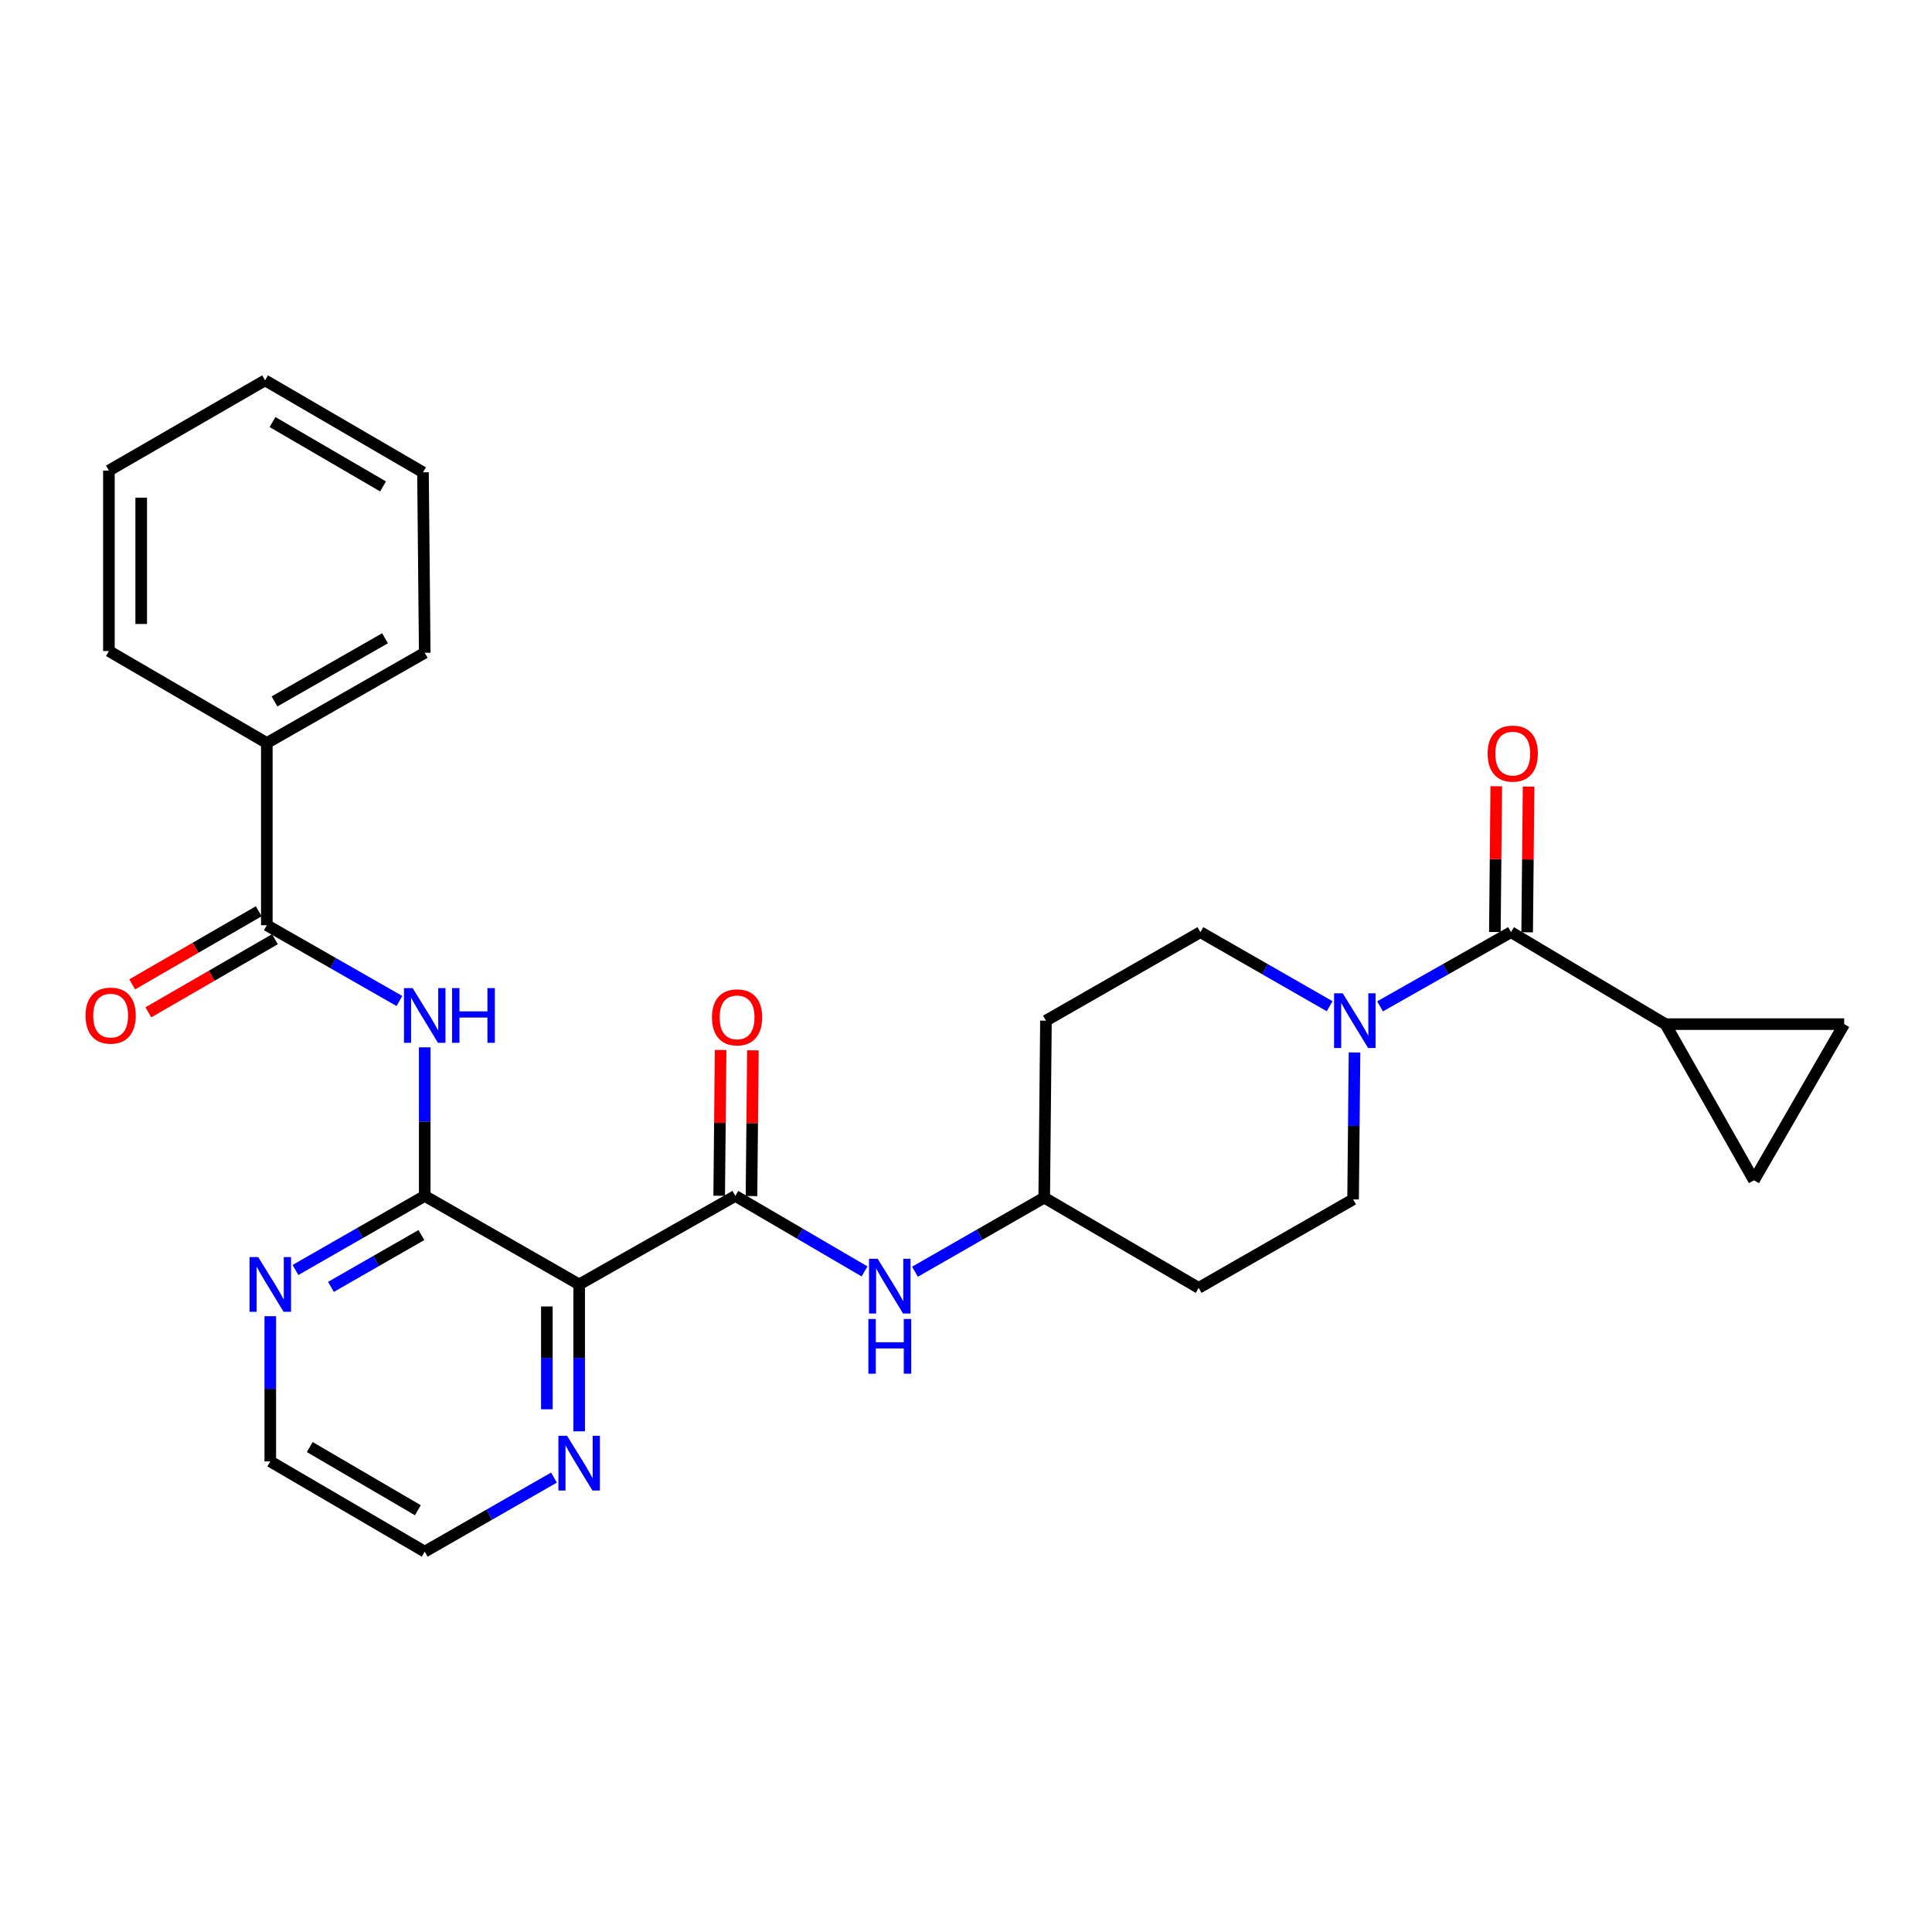<?xml version='1.0' encoding='iso-8859-1'?>
<svg version='1.1' baseProfile='full'
              xmlns='http://www.w3.org/2000/svg'
                      xmlns:rdkit='http://www.rdkit.org/xml'
                      xmlns:xlink='http://www.w3.org/1999/xlink'
                  xml:space='preserve'
width='1000px' height='1000px' viewBox='0 0 1000 1000'>
<!-- END OF HEADER -->
<rect style='opacity:1.0;fill:#FFFFFF;stroke:none' width='1000' height='1000' x='0' y='0'> </rect>
<path class='bond-0' d='M 862.032,530.085 L 907.843,610.923' style='fill:none;fill-rule:evenodd;stroke:#000000;stroke-width:6px;stroke-linecap:butt;stroke-linejoin:miter;stroke-opacity:1' />
<path class='bond-1' d='M 862.032,530.085 L 954.545,530.085' style='fill:none;fill-rule:evenodd;stroke:#000000;stroke-width:6px;stroke-linecap:butt;stroke-linejoin:miter;stroke-opacity:1' />
<path class='bond-2' d='M 862.032,530.085 L 782.096,482.482' style='fill:none;fill-rule:evenodd;stroke:#000000;stroke-width:6px;stroke-linecap:butt;stroke-linejoin:miter;stroke-opacity:1' />
<path class='bond-3' d='M 688.215,520.818 L 654.769,501.65' style='fill:none;fill-rule:evenodd;stroke:#0000FF;stroke-width:6px;stroke-linecap:butt;stroke-linejoin:miter;stroke-opacity:1' />
<path class='bond-3' d='M 654.769,501.65 L 621.322,482.482' style='fill:none;fill-rule:evenodd;stroke:#000000;stroke-width:6px;stroke-linecap:butt;stroke-linejoin:miter;stroke-opacity:1' />
<path class='bond-4' d='M 714.321,520.89 L 748.209,501.686' style='fill:none;fill-rule:evenodd;stroke:#0000FF;stroke-width:6px;stroke-linecap:butt;stroke-linejoin:miter;stroke-opacity:1' />
<path class='bond-4' d='M 748.209,501.686 L 782.096,482.482' style='fill:none;fill-rule:evenodd;stroke:#000000;stroke-width:6px;stroke-linecap:butt;stroke-linejoin:miter;stroke-opacity:1' />
<path class='bond-5' d='M 701.098,544.766 L 700.728,582.786' style='fill:none;fill-rule:evenodd;stroke:#0000FF;stroke-width:6px;stroke-linecap:butt;stroke-linejoin:miter;stroke-opacity:1' />
<path class='bond-5' d='M 700.728,582.786 L 700.357,620.806' style='fill:none;fill-rule:evenodd;stroke:#000000;stroke-width:6px;stroke-linecap:butt;stroke-linejoin:miter;stroke-opacity:1' />
<path class='bond-6' d='M 790.455,482.563 L 790.822,444.848' style='fill:none;fill-rule:evenodd;stroke:#000000;stroke-width:6px;stroke-linecap:butt;stroke-linejoin:miter;stroke-opacity:1' />
<path class='bond-6' d='M 790.822,444.848 L 791.19,407.132' style='fill:none;fill-rule:evenodd;stroke:#FF0000;stroke-width:6px;stroke-linecap:butt;stroke-linejoin:miter;stroke-opacity:1' />
<path class='bond-6' d='M 773.737,482.401 L 774.104,444.685' style='fill:none;fill-rule:evenodd;stroke:#000000;stroke-width:6px;stroke-linecap:butt;stroke-linejoin:miter;stroke-opacity:1' />
<path class='bond-6' d='M 774.104,444.685 L 774.471,406.969' style='fill:none;fill-rule:evenodd;stroke:#FF0000;stroke-width:6px;stroke-linecap:butt;stroke-linejoin:miter;stroke-opacity:1' />
<path class='bond-7' d='M 907.843,610.923 L 954.545,530.085' style='fill:none;fill-rule:evenodd;stroke:#000000;stroke-width:6px;stroke-linecap:butt;stroke-linejoin:miter;stroke-opacity:1' />
<path class='bond-8' d='M 138.108,384.582 L 219.838,337.879' style='fill:none;fill-rule:evenodd;stroke:#000000;stroke-width:6px;stroke-linecap:butt;stroke-linejoin:miter;stroke-opacity:1' />
<path class='bond-8' d='M 142.073,363.06 L 199.283,330.368' style='fill:none;fill-rule:evenodd;stroke:#000000;stroke-width:6px;stroke-linecap:butt;stroke-linejoin:miter;stroke-opacity:1' />
<path class='bond-9' d='M 138.108,384.582 L 56.37,336.978' style='fill:none;fill-rule:evenodd;stroke:#000000;stroke-width:6px;stroke-linecap:butt;stroke-linejoin:miter;stroke-opacity:1' />
<path class='bond-10' d='M 138.108,384.582 L 138.108,478.897' style='fill:none;fill-rule:evenodd;stroke:#000000;stroke-width:6px;stroke-linecap:butt;stroke-linejoin:miter;stroke-opacity:1' />
<path class='bond-11' d='M 206.744,518.117 L 172.426,498.507' style='fill:none;fill-rule:evenodd;stroke:#0000FF;stroke-width:6px;stroke-linecap:butt;stroke-linejoin:miter;stroke-opacity:1' />
<path class='bond-11' d='M 172.426,498.507 L 138.108,478.897' style='fill:none;fill-rule:evenodd;stroke:#000000;stroke-width:6px;stroke-linecap:butt;stroke-linejoin:miter;stroke-opacity:1' />
<path class='bond-12' d='M 219.838,542.094 L 219.838,580.549' style='fill:none;fill-rule:evenodd;stroke:#0000FF;stroke-width:6px;stroke-linecap:butt;stroke-linejoin:miter;stroke-opacity:1' />
<path class='bond-12' d='M 219.838,580.549 L 219.838,619.004' style='fill:none;fill-rule:evenodd;stroke:#000000;stroke-width:6px;stroke-linecap:butt;stroke-linejoin:miter;stroke-opacity:1' />
<path class='bond-13' d='M 133.926,471.658 L 101.175,490.58' style='fill:none;fill-rule:evenodd;stroke:#000000;stroke-width:6px;stroke-linecap:butt;stroke-linejoin:miter;stroke-opacity:1' />
<path class='bond-13' d='M 101.175,490.58 L 68.423,509.502' style='fill:none;fill-rule:evenodd;stroke:#FF0000;stroke-width:6px;stroke-linecap:butt;stroke-linejoin:miter;stroke-opacity:1' />
<path class='bond-13' d='M 142.29,486.135 L 109.539,505.057' style='fill:none;fill-rule:evenodd;stroke:#000000;stroke-width:6px;stroke-linecap:butt;stroke-linejoin:miter;stroke-opacity:1' />
<path class='bond-13' d='M 109.539,505.057 L 76.787,523.979' style='fill:none;fill-rule:evenodd;stroke:#FF0000;stroke-width:6px;stroke-linecap:butt;stroke-linejoin:miter;stroke-opacity:1' />
<path class='bond-14' d='M 219.838,337.879 L 218.937,244.465' style='fill:none;fill-rule:evenodd;stroke:#000000;stroke-width:6px;stroke-linecap:butt;stroke-linejoin:miter;stroke-opacity:1' />
<path class='bond-15' d='M 219.838,803.129 L 139.901,756.427' style='fill:none;fill-rule:evenodd;stroke:#000000;stroke-width:6px;stroke-linecap:butt;stroke-linejoin:miter;stroke-opacity:1' />
<path class='bond-15' d='M 216.281,781.688 L 160.326,748.996' style='fill:none;fill-rule:evenodd;stroke:#000000;stroke-width:6px;stroke-linecap:butt;stroke-linejoin:miter;stroke-opacity:1' />
<path class='bond-16' d='M 219.838,803.129 L 253.284,783.965' style='fill:none;fill-rule:evenodd;stroke:#000000;stroke-width:6px;stroke-linecap:butt;stroke-linejoin:miter;stroke-opacity:1' />
<path class='bond-16' d='M 253.284,783.965 L 286.731,764.801' style='fill:none;fill-rule:evenodd;stroke:#0000FF;stroke-width:6px;stroke-linecap:butt;stroke-linejoin:miter;stroke-opacity:1' />
<path class='bond-17' d='M 139.901,756.427 L 139.901,718.846' style='fill:none;fill-rule:evenodd;stroke:#000000;stroke-width:6px;stroke-linecap:butt;stroke-linejoin:miter;stroke-opacity:1' />
<path class='bond-17' d='M 139.901,718.846 L 139.901,681.265' style='fill:none;fill-rule:evenodd;stroke:#0000FF;stroke-width:6px;stroke-linecap:butt;stroke-linejoin:miter;stroke-opacity:1' />
<path class='bond-18' d='M 152.944,657.339 L 186.391,638.172' style='fill:none;fill-rule:evenodd;stroke:#0000FF;stroke-width:6px;stroke-linecap:butt;stroke-linejoin:miter;stroke-opacity:1' />
<path class='bond-18' d='M 186.391,638.172 L 219.838,619.004' style='fill:none;fill-rule:evenodd;stroke:#000000;stroke-width:6px;stroke-linecap:butt;stroke-linejoin:miter;stroke-opacity:1' />
<path class='bond-18' d='M 171.292,666.095 L 194.704,652.678' style='fill:none;fill-rule:evenodd;stroke:#0000FF;stroke-width:6px;stroke-linecap:butt;stroke-linejoin:miter;stroke-opacity:1' />
<path class='bond-18' d='M 194.704,652.678 L 218.117,639.26' style='fill:none;fill-rule:evenodd;stroke:#000000;stroke-width:6px;stroke-linecap:butt;stroke-linejoin:miter;stroke-opacity:1' />
<path class='bond-19' d='M 299.774,740.855 L 299.774,702.835' style='fill:none;fill-rule:evenodd;stroke:#0000FF;stroke-width:6px;stroke-linecap:butt;stroke-linejoin:miter;stroke-opacity:1' />
<path class='bond-19' d='M 299.774,702.835 L 299.774,664.814' style='fill:none;fill-rule:evenodd;stroke:#000000;stroke-width:6px;stroke-linecap:butt;stroke-linejoin:miter;stroke-opacity:1' />
<path class='bond-19' d='M 283.055,729.449 L 283.055,702.835' style='fill:none;fill-rule:evenodd;stroke:#0000FF;stroke-width:6px;stroke-linecap:butt;stroke-linejoin:miter;stroke-opacity:1' />
<path class='bond-19' d='M 283.055,702.835 L 283.055,676.22' style='fill:none;fill-rule:evenodd;stroke:#000000;stroke-width:6px;stroke-linecap:butt;stroke-linejoin:miter;stroke-opacity:1' />
<path class='bond-20' d='M 299.774,664.814 L 219.838,619.004' style='fill:none;fill-rule:evenodd;stroke:#000000;stroke-width:6px;stroke-linecap:butt;stroke-linejoin:miter;stroke-opacity:1' />
<path class='bond-21' d='M 299.774,664.814 L 380.611,619.004' style='fill:none;fill-rule:evenodd;stroke:#000000;stroke-width:6px;stroke-linecap:butt;stroke-linejoin:miter;stroke-opacity:1' />
<path class='bond-22' d='M 372.987,543.491 L 372.62,581.207' style='fill:none;fill-rule:evenodd;stroke:#FF0000;stroke-width:6px;stroke-linecap:butt;stroke-linejoin:miter;stroke-opacity:1' />
<path class='bond-22' d='M 372.62,581.207 L 372.252,618.922' style='fill:none;fill-rule:evenodd;stroke:#000000;stroke-width:6px;stroke-linecap:butt;stroke-linejoin:miter;stroke-opacity:1' />
<path class='bond-22' d='M 389.705,543.654 L 389.338,581.37' style='fill:none;fill-rule:evenodd;stroke:#FF0000;stroke-width:6px;stroke-linecap:butt;stroke-linejoin:miter;stroke-opacity:1' />
<path class='bond-22' d='M 389.338,581.37 L 388.971,619.085' style='fill:none;fill-rule:evenodd;stroke:#000000;stroke-width:6px;stroke-linecap:butt;stroke-linejoin:miter;stroke-opacity:1' />
<path class='bond-23' d='M 380.611,619.004 L 414.052,638.545' style='fill:none;fill-rule:evenodd;stroke:#000000;stroke-width:6px;stroke-linecap:butt;stroke-linejoin:miter;stroke-opacity:1' />
<path class='bond-23' d='M 414.052,638.545 L 447.493,658.087' style='fill:none;fill-rule:evenodd;stroke:#0000FF;stroke-width:6px;stroke-linecap:butt;stroke-linejoin:miter;stroke-opacity:1' />
<path class='bond-24' d='M 473.591,658.24 L 507.038,639.073' style='fill:none;fill-rule:evenodd;stroke:#0000FF;stroke-width:6px;stroke-linecap:butt;stroke-linejoin:miter;stroke-opacity:1' />
<path class='bond-24' d='M 507.038,639.073 L 540.484,619.905' style='fill:none;fill-rule:evenodd;stroke:#000000;stroke-width:6px;stroke-linecap:butt;stroke-linejoin:miter;stroke-opacity:1' />
<path class='bond-25' d='M 540.484,619.905 L 541.385,528.293' style='fill:none;fill-rule:evenodd;stroke:#000000;stroke-width:6px;stroke-linecap:butt;stroke-linejoin:miter;stroke-opacity:1' />
<path class='bond-26' d='M 540.484,619.905 L 620.421,666.607' style='fill:none;fill-rule:evenodd;stroke:#000000;stroke-width:6px;stroke-linecap:butt;stroke-linejoin:miter;stroke-opacity:1' />
<path class='bond-27' d='M 621.322,482.482 L 541.385,528.293' style='fill:none;fill-rule:evenodd;stroke:#000000;stroke-width:6px;stroke-linecap:butt;stroke-linejoin:miter;stroke-opacity:1' />
<path class='bond-28' d='M 620.421,666.607 L 700.357,620.806' style='fill:none;fill-rule:evenodd;stroke:#000000;stroke-width:6px;stroke-linecap:butt;stroke-linejoin:miter;stroke-opacity:1' />
<path class='bond-29' d='M 56.37,336.978 L 56.37,243.573' style='fill:none;fill-rule:evenodd;stroke:#000000;stroke-width:6px;stroke-linecap:butt;stroke-linejoin:miter;stroke-opacity:1' />
<path class='bond-29' d='M 73.089,322.968 L 73.089,257.584' style='fill:none;fill-rule:evenodd;stroke:#000000;stroke-width:6px;stroke-linecap:butt;stroke-linejoin:miter;stroke-opacity:1' />
<path class='bond-30' d='M 218.937,244.465 L 137.207,196.871' style='fill:none;fill-rule:evenodd;stroke:#000000;stroke-width:6px;stroke-linecap:butt;stroke-linejoin:miter;stroke-opacity:1' />
<path class='bond-30' d='M 198.264,251.774 L 141.053,218.458' style='fill:none;fill-rule:evenodd;stroke:#000000;stroke-width:6px;stroke-linecap:butt;stroke-linejoin:miter;stroke-opacity:1' />
<path class='bond-31' d='M 56.37,243.573 L 137.207,196.871' style='fill:none;fill-rule:evenodd;stroke:#000000;stroke-width:6px;stroke-linecap:butt;stroke-linejoin:miter;stroke-opacity:1' />
<path  class='atom-1' d='M 694.998 514.133
L 704.278 529.133
Q 705.198 530.613, 706.678 533.293
Q 708.158 535.973, 708.238 536.133
L 708.238 514.133
L 711.998 514.133
L 711.998 542.453
L 708.118 542.453
L 698.158 526.053
Q 696.998 524.133, 695.758 521.933
Q 694.558 519.733, 694.198 519.053
L 694.198 542.453
L 690.518 542.453
L 690.518 514.133
L 694.998 514.133
' fill='#0000FF'/>
<path  class='atom-3' d='M 769.997 390.058
Q 769.997 383.258, 773.357 379.458
Q 776.717 375.658, 782.997 375.658
Q 789.277 375.658, 792.637 379.458
Q 795.997 383.258, 795.997 390.058
Q 795.997 396.938, 792.597 400.858
Q 789.197 404.738, 782.997 404.738
Q 776.757 404.738, 773.357 400.858
Q 769.997 396.978, 769.997 390.058
M 782.997 401.538
Q 787.317 401.538, 789.637 398.658
Q 791.997 395.738, 791.997 390.058
Q 791.997 384.498, 789.637 381.698
Q 787.317 378.858, 782.997 378.858
Q 778.677 378.858, 776.317 381.658
Q 773.997 384.458, 773.997 390.058
Q 773.997 395.778, 776.317 398.658
Q 778.677 401.538, 782.997 401.538
' fill='#FF0000'/>
<path  class='atom-7' d='M 213.578 511.439
L 222.858 526.439
Q 223.778 527.919, 225.258 530.599
Q 226.738 533.279, 226.818 533.439
L 226.818 511.439
L 230.578 511.439
L 230.578 539.759
L 226.698 539.759
L 216.738 523.359
Q 215.578 521.439, 214.338 519.239
Q 213.138 517.039, 212.778 516.359
L 212.778 539.759
L 209.098 539.759
L 209.098 511.439
L 213.578 511.439
' fill='#0000FF'/>
<path  class='atom-7' d='M 233.978 511.439
L 237.818 511.439
L 237.818 523.479
L 252.298 523.479
L 252.298 511.439
L 256.138 511.439
L 256.138 539.759
L 252.298 539.759
L 252.298 526.679
L 237.818 526.679
L 237.818 539.759
L 233.978 539.759
L 233.978 511.439
' fill='#0000FF'/>
<path  class='atom-9' d='M 44.271 525.679
Q 44.271 518.879, 47.631 515.079
Q 50.991 511.279, 57.271 511.279
Q 63.551 511.279, 66.911 515.079
Q 70.271 518.879, 70.271 525.679
Q 70.271 532.559, 66.871 536.479
Q 63.471 540.359, 57.271 540.359
Q 51.031 540.359, 47.631 536.479
Q 44.271 532.599, 44.271 525.679
M 57.271 537.159
Q 61.591 537.159, 63.911 534.279
Q 66.271 531.359, 66.271 525.679
Q 66.271 520.119, 63.911 517.319
Q 61.591 514.479, 57.271 514.479
Q 52.951 514.479, 50.591 517.279
Q 48.271 520.079, 48.271 525.679
Q 48.271 531.399, 50.591 534.279
Q 52.951 537.159, 57.271 537.159
' fill='#FF0000'/>
<path  class='atom-13' d='M 133.641 650.654
L 142.921 665.654
Q 143.841 667.134, 145.321 669.814
Q 146.801 672.494, 146.881 672.654
L 146.881 650.654
L 150.641 650.654
L 150.641 678.974
L 146.761 678.974
L 136.801 662.574
Q 135.641 660.654, 134.401 658.454
Q 133.201 656.254, 132.841 655.574
L 132.841 678.974
L 129.161 678.974
L 129.161 650.654
L 133.641 650.654
' fill='#0000FF'/>
<path  class='atom-14' d='M 293.514 743.168
L 302.794 758.168
Q 303.714 759.648, 305.194 762.328
Q 306.674 765.008, 306.754 765.168
L 306.754 743.168
L 310.514 743.168
L 310.514 771.488
L 306.634 771.488
L 296.674 755.088
Q 295.514 753.168, 294.274 750.968
Q 293.074 748.768, 292.714 748.088
L 292.714 771.488
L 289.034 771.488
L 289.034 743.168
L 293.514 743.168
' fill='#0000FF'/>
<path  class='atom-17' d='M 368.512 526.58
Q 368.512 519.78, 371.872 515.98
Q 375.232 512.18, 381.512 512.18
Q 387.792 512.18, 391.152 515.98
Q 394.512 519.78, 394.512 526.58
Q 394.512 533.46, 391.112 537.38
Q 387.712 541.26, 381.512 541.26
Q 375.272 541.26, 371.872 537.38
Q 368.512 533.5, 368.512 526.58
M 381.512 538.06
Q 385.832 538.06, 388.152 535.18
Q 390.512 532.26, 390.512 526.58
Q 390.512 521.02, 388.152 518.22
Q 385.832 515.38, 381.512 515.38
Q 377.192 515.38, 374.832 518.18
Q 372.512 520.98, 372.512 526.58
Q 372.512 532.3, 374.832 535.18
Q 377.192 538.06, 381.512 538.06
' fill='#FF0000'/>
<path  class='atom-19' d='M 454.288 651.555
L 463.568 666.555
Q 464.488 668.035, 465.968 670.715
Q 467.448 673.395, 467.528 673.555
L 467.528 651.555
L 471.288 651.555
L 471.288 679.875
L 467.408 679.875
L 457.448 663.475
Q 456.288 661.555, 455.048 659.355
Q 453.848 657.155, 453.488 656.475
L 453.488 679.875
L 449.808 679.875
L 449.808 651.555
L 454.288 651.555
' fill='#0000FF'/>
<path  class='atom-19' d='M 449.468 682.707
L 453.308 682.707
L 453.308 694.747
L 467.788 694.747
L 467.788 682.707
L 471.628 682.707
L 471.628 711.027
L 467.788 711.027
L 467.788 697.947
L 453.308 697.947
L 453.308 711.027
L 449.468 711.027
L 449.468 682.707
' fill='#0000FF'/>
</svg>
